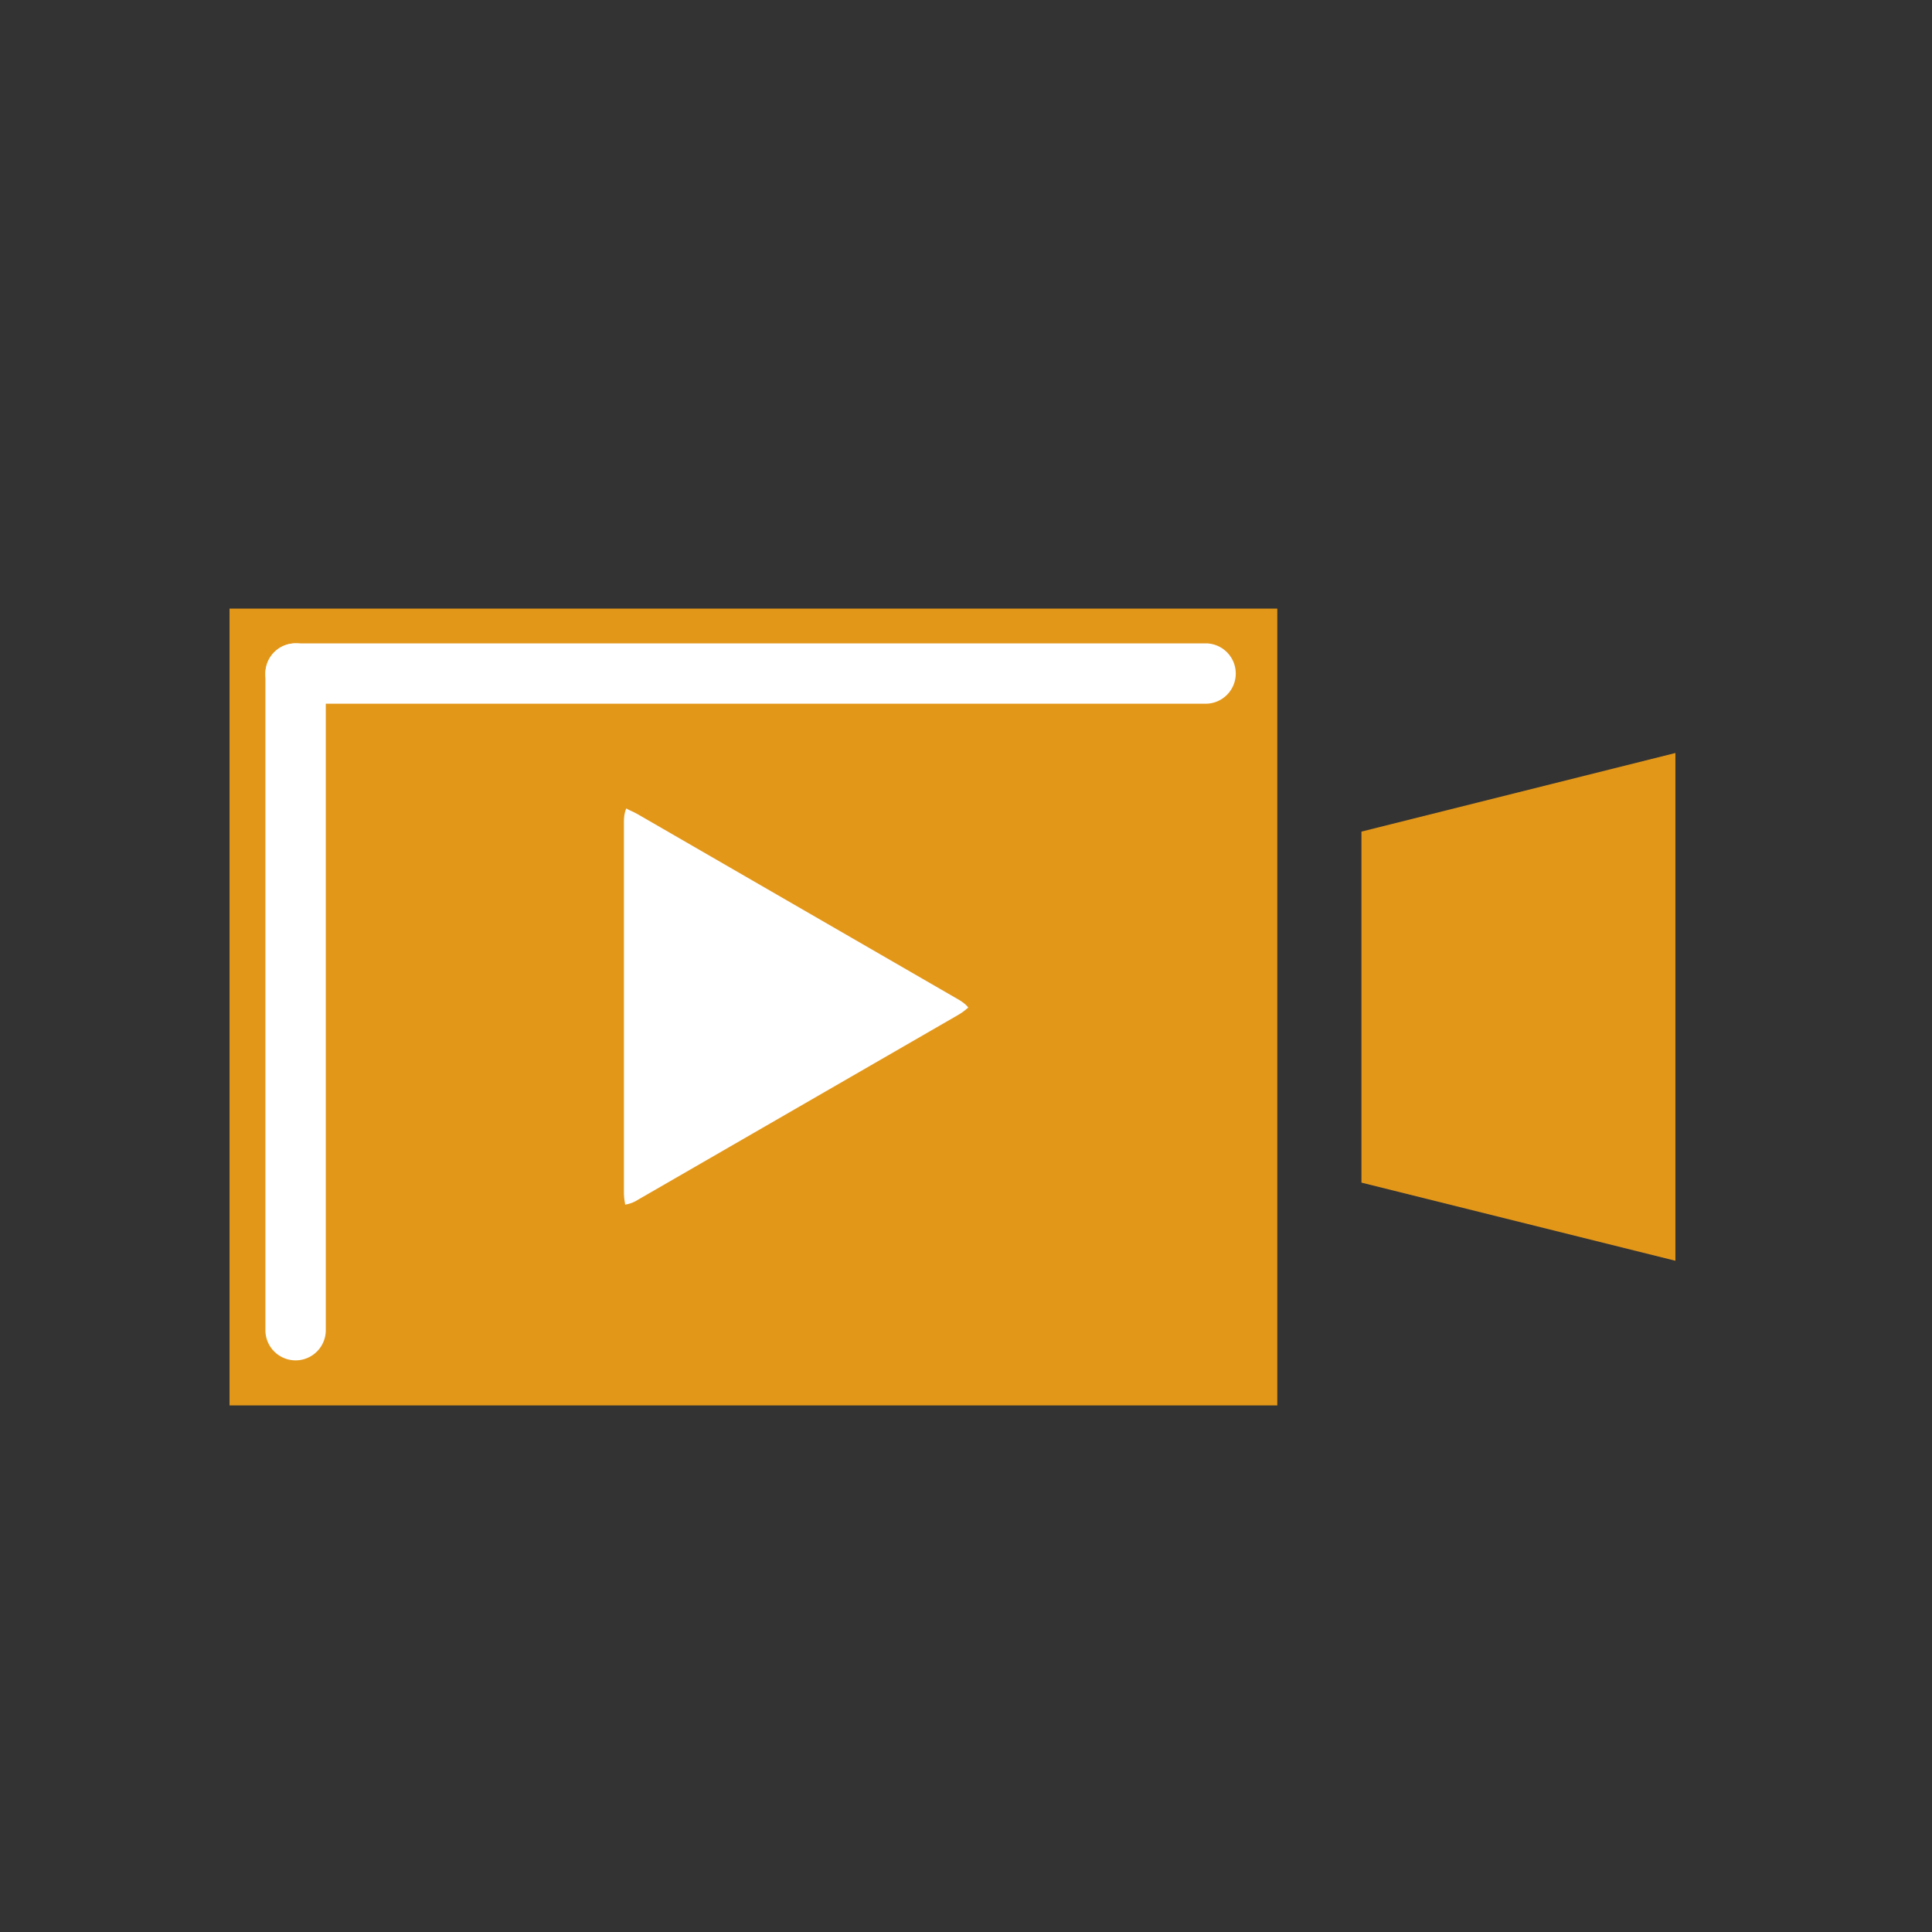 <!DOCTYPE svg PUBLIC "-//W3C//DTD SVG 1.1//EN" "http://www.w3.org/Graphics/SVG/1.1/DTD/svg11.dtd">
<!-- Uploaded to: SVG Repo, www.svgrepo.com, Transformed by: SVG Repo Mixer Tools -->
<svg width="800px" height="800px" viewBox="0 0 1024 1024" class="icon" version="1.1" xmlns="http://www.w3.org/2000/svg" fill="#000000">
<rect x="0" y="0" width="1024" height="1024" fill="#333333" stroke="none"/>
<g id="SVGRepo_bgCarrier" stroke-width="0"/>
<g id="SVGRepo_tracerCarrier" stroke-linecap="round" stroke-linejoin="round"/>
<g id="SVGRepo_iconCarrier">
<path d="M699.456 277.76H99.264a22.528 22.528 0 0 0-22.4 22.4v467.136c0 12.288 10.112 22.4 22.4 22.4h374.08v-0.064l0.32 0.064a22.4 22.4 0 1 0 0-44.864l-0.32 0.064v-0.064H558.656v0.128l-0.576-0.128a22.4 22.4 0 1 0 0 44.864l0.576-0.128v0.128h140.736c12.288 0 22.4-10.048 22.4-22.4V300.16a22.4 22.4 0 0 0-22.336-22.4z" fill=""/>
<path d="M932.8 383.488a32.832 32.832 0 0 0-32.832-32.832c-3.136 0-6.016 0.96-8.832 1.792l-0.256-0.256-214.08 53.568v256l210.368 52.352 0.448 0.128 2.496 0.64 0.128-0.064a33.28 33.28 0 0 0 9.728 1.92 32.832 32.832 0 0 0 32.832-32.832V678.4l-0.32-290.112a29.248 29.248 0 0 0 0.32-4.8z" fill=""/>
<path d="M721.6 626.816V440.768l166.4-41.664v269.12zM121.664 322.56h555.328v422.336H121.664z" fill="#E39719"/>
<path d="M308.288 435.904c0-26.048 18.496-36.672 41.024-23.68l169.472 97.92c22.592 12.992 22.592 34.304 0 47.36l-169.472 97.792c-22.592 13.12-41.024 2.496-41.024-23.616V435.904z" fill=""/>
<path d="M331.328 638.464c0.064-0.512-0.64-2.688-0.64-6.784V435.904c0-5.568 1.344-7.488 1.408-7.488 0.256 0.64 2.752 1.344 6.016 3.2l169.472 97.92c3.648 2.048 5.12 3.776 5.632 4.544-0.512 0.192-1.984 1.92-5.568 3.968L338.112 635.904a16.96 16.96 0 0 1-6.784 2.56zM172.672 705.024a16 16 0 0 1-32 0V356.992a16 16 0 0 1 32 0v348.032z" fill="#FFFFFF"/>
<path d="M638.976 340.992a16 16 0 0 1 0 32H156.672a16 16 0 0 1 0-32h482.304z" fill="#FFFFFF"/>
</g>
</svg>